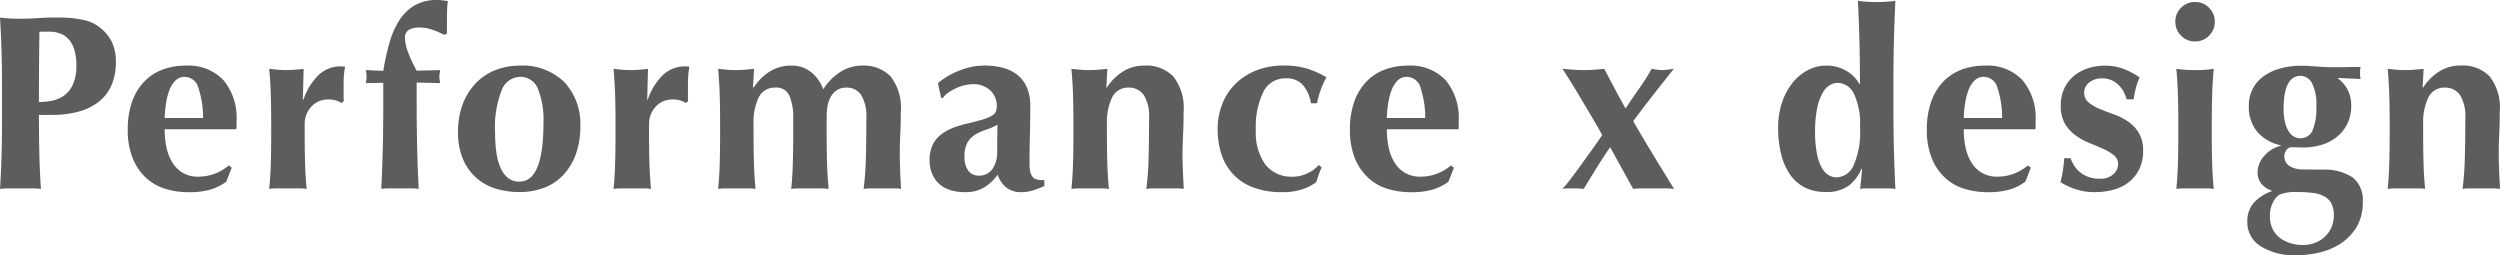 <svg xmlns="http://www.w3.org/2000/svg" width="130.247" height="13.299" viewBox="0 0 130.247 13.299"><path d="M4.914-6.409a2.705,2.705,0,0,0-.11-.832,1.426,1.426,0,0,0-.3-.54,1.113,1.113,0,0,0-.442-.292,1.547,1.547,0,0,0-.526-.091H3.107a.483.483,0,0,0-.117.013q-.013.936-.02,1.839T2.964-4.5a3.608,3.608,0,0,0,.67-.065,1.6,1.6,0,0,0,.63-.266,1.468,1.468,0,0,0,.468-.579A2.322,2.322,0,0,0,4.914-6.409ZM1.04-5.3q0-1.079-.026-1.917T.936-8.9q.221.026.481.045T2-8.84q.455,0,.942-.033T3.9-8.9a5.956,5.956,0,0,1,1.443.137,2.009,2.009,0,0,1,.819.4,2.157,2.157,0,0,1,.611.754,2.343,2.343,0,0,1,.2,1,3.01,3.01,0,0,1-.247,1.274,2.208,2.208,0,0,1-.7.865,3.017,3.017,0,0,1-1.059.487,5.407,5.407,0,0,1-1.339.156H2.964q0,.975.02,1.943T3.068.026A4.131,4.131,0,0,0,2.587,0H1.417A4.131,4.131,0,0,0,.936.026q.052-.806.078-1.644T1.04-3.536ZM9.516-3.081a4.369,4.369,0,0,0,.1.975,2.434,2.434,0,0,0,.318.786,1.566,1.566,0,0,0,.546.52,1.538,1.538,0,0,0,.773.189,2.429,2.429,0,0,0,1.6-.585l.156.117-.286.728a2.639,2.639,0,0,1-.78.4,3.927,3.927,0,0,1-1.2.149A4.1,4.1,0,0,1,9.542.02,2.577,2.577,0,0,1,8.535-.559a2.83,2.83,0,0,1-.689-1.02,3.877,3.877,0,0,1-.253-1.476,4.288,4.288,0,0,1,.227-1.469,2.9,2.9,0,0,1,.63-1.04,2.577,2.577,0,0,1,.956-.624,3.386,3.386,0,0,1,1.2-.208,2.521,2.521,0,0,1,1.97.754A3.066,3.066,0,0,1,13.26-3.51v.273a.6.6,0,0,1-.013.156Zm2-.585a5.036,5.036,0,0,0-.24-1.56.752.752,0,0,0-.722-.585.654.654,0,0,0-.481.195,1.408,1.408,0,0,0-.312.5,3.332,3.332,0,0,0-.176.689,6.533,6.533,0,0,0-.071.76Zm5.226-.949a3.255,3.255,0,0,1,.819-1.319,1.676,1.676,0,0,1,1.144-.423.8.8,0,0,1,.111.006.69.69,0,0,0,.1.007,3.848,3.848,0,0,0-.059.416q-.019.221-.019.52v.637a1.784,1.784,0,0,0,.013.221l-.117.1a1.389,1.389,0,0,0-.293-.13,1.215,1.215,0,0,0-.37-.052,1.167,1.167,0,0,0-.923.384,1.322,1.322,0,0,0-.338.9v.52q0,.793.019,1.495T16.913.026A2.853,2.853,0,0,0,16.49,0h-1.1a3.078,3.078,0,0,0-.429.026q.065-.65.085-1.352t.019-1.495v-.52q0-.793-.019-1.488t-.085-1.4q.221.026.449.046t.448.019q.221,0,.449-.019t.448-.046l-.039,1.586Zm7.124-1.547q-.013.1-.026.182a1.03,1.03,0,0,0-.013.169,1.069,1.069,0,0,0,.013.162q.013.084.026.162l-1.222-.026v1.079q0,1.274.026,2.34T22.75.026A2.908,2.908,0,0,0,22.321,0H21.229A2.908,2.908,0,0,0,20.8.026q.052-1.053.078-2.119t.026-2.34V-5.5l-.91.013a1.335,1.335,0,0,0,.039-.325,1.807,1.807,0,0,0-.039-.351l.91.039a12.752,12.752,0,0,1,.325-1.469,4.4,4.4,0,0,1,.514-1.17,2.349,2.349,0,0,1,.8-.773,2.32,2.32,0,0,1,1.183-.28,2.87,2.87,0,0,1,.546.065,3.571,3.571,0,0,0-.045.566q-.007.357-.007.7v.429l-.156.052a3.868,3.868,0,0,0-.6-.26,1.984,1.984,0,0,0-.65-.117,1.115,1.115,0,0,0-.579.123.469.469,0,0,0-.2.436,2.3,2.3,0,0,0,.176.767,6.363,6.363,0,0,0,.435.923ZM29.25-3.406a4.411,4.411,0,0,0-.286-1.775.976.976,0,0,0-.949-.63,1.049,1.049,0,0,0-.942.7,5.256,5.256,0,0,0-.344,2.2A7.389,7.389,0,0,0,26.793-1.9a3.122,3.122,0,0,0,.215.813,1.39,1.39,0,0,0,.39.539.929.929,0,0,0,.6.195Q29.25-.351,29.25-3.406ZM24.8-2.925a3.991,3.991,0,0,1,.266-1.521,3.21,3.21,0,0,1,.708-1.085,2.851,2.851,0,0,1,1.021-.65,3.4,3.4,0,0,1,1.19-.215,3.126,3.126,0,0,1,2.353.858,3.2,3.2,0,0,1,.832,2.327,4.124,4.124,0,0,1-.234,1.43A3.139,3.139,0,0,1,30.284-.7a2.653,2.653,0,0,1-1.007.67,3.615,3.615,0,0,1-1.287.221,4.307,4.307,0,0,1-1.15-.156,2.763,2.763,0,0,1-1.021-.527,2.7,2.7,0,0,1-.735-.969A3.457,3.457,0,0,1,24.8-2.925Zm9.88-1.69A3.255,3.255,0,0,1,35.5-5.934a1.676,1.676,0,0,1,1.144-.423.8.8,0,0,1,.111.006.69.69,0,0,0,.1.007,3.849,3.849,0,0,0-.058.416q-.02.221-.02.52v.637a1.784,1.784,0,0,0,.013.221l-.117.1a1.39,1.39,0,0,0-.292-.13,1.215,1.215,0,0,0-.37-.052,1.167,1.167,0,0,0-.923.384,1.322,1.322,0,0,0-.338.9v.52q0,.793.02,1.495T34.853.026A2.853,2.853,0,0,0,34.431,0h-1.1A3.078,3.078,0,0,0,32.9.026q.065-.65.084-1.352t.02-1.495v-.52q0-.793-.02-1.488t-.084-1.4q.221.026.449.046t.448.019q.221,0,.449-.019t.449-.046l-.039,1.586ZM40.2-5.252a2.772,2.772,0,0,1,.852-.845,2.083,2.083,0,0,1,1.111-.3,1.626,1.626,0,0,1,1.007.319,2.045,2.045,0,0,1,.657.916,2.915,2.915,0,0,1,.91-.916,2.081,2.081,0,0,1,1.1-.319,1.951,1.951,0,0,1,1.5.566A2.628,2.628,0,0,1,47.866-4q0,.663-.026,1.17T47.814-1.82q0,.416.019.9t.046.943A2.908,2.908,0,0,0,47.45,0H46.358a2.908,2.908,0,0,0-.429.026,15.39,15.39,0,0,0,.117-1.592q.026-.917.026-2.1a2.1,2.1,0,0,0-.273-1.2.887.887,0,0,0-.767-.384.866.866,0,0,0-.514.143,1.016,1.016,0,0,0-.319.371,1.566,1.566,0,0,0-.156.487,3.336,3.336,0,0,0-.039.494v.936q0,.793.02,1.495T44.109.026A2.853,2.853,0,0,0,43.687,0h-1.1a3.078,3.078,0,0,0-.429.026q.065-.65.084-1.352t.02-1.495v-.793a3,3,0,0,0-.195-1.209.737.737,0,0,0-.741-.429.909.909,0,0,0-.858.507,2.991,2.991,0,0,0-.273,1.4v.52q0,.793.02,1.495T40.3.026A2.853,2.853,0,0,0,39.878,0h-1.1a3.077,3.077,0,0,0-.429.026q.065-.65.084-1.352t.02-1.495v-.52q0-.793-.02-1.488t-.084-1.4q.234.026.461.046t.462.019q.234,0,.461-.019t.487-.046l-.052.975Zm12.688,3.3q0-.559.007-.851t.007-.514a3,3,0,0,1-.578.254,2.73,2.73,0,0,0-.559.247,1.213,1.213,0,0,0-.416.41,1.433,1.433,0,0,0-.162.754,1.159,1.159,0,0,0,.2.734.654.654,0,0,0,.54.254.857.857,0,0,0,.7-.325A1.489,1.489,0,0,0,52.884-1.95ZM49.8-5.486a4.166,4.166,0,0,1,1.176-.676A3.586,3.586,0,0,1,52.234-6.4a3.677,3.677,0,0,1,.955.117,2.047,2.047,0,0,1,.754.371,1.678,1.678,0,0,1,.494.656,2.436,2.436,0,0,1,.175.975q0,.832-.02,1.54t-.019,1.411a2.037,2.037,0,0,0,.045.488.573.573,0,0,0,.137.266A.435.435,0,0,0,55-.455a2.029,2.029,0,0,0,.345.026v.312q-.377.156-.637.234a1.937,1.937,0,0,1-.559.078,1.229,1.229,0,0,1-.78-.234,1.439,1.439,0,0,1-.455-.676,2.457,2.457,0,0,1-.7.663,1.849,1.849,0,0,1-.994.247,2.439,2.439,0,0,1-.845-.13,1.5,1.5,0,0,1-.578-.37,1.482,1.482,0,0,1-.332-.546,1.9,1.9,0,0,1-.1-.618A1.839,1.839,0,0,1,49.5-2.21a1.49,1.49,0,0,1,.39-.533,2.258,2.258,0,0,1,.6-.371,4.877,4.877,0,0,1,.793-.253q.546-.13.864-.227a2.093,2.093,0,0,0,.475-.2.468.468,0,0,0,.2-.215.792.792,0,0,0,.045-.286,1.09,1.09,0,0,0-.331-.8,1.239,1.239,0,0,0-.917-.332,1.873,1.873,0,0,0-.455.059,2.308,2.308,0,0,0-.448.162,2.8,2.8,0,0,0-.39.228.971.971,0,0,0-.266.266h-.091Zm8.8.234a2.772,2.772,0,0,1,.852-.845,2.083,2.083,0,0,1,1.111-.3,1.951,1.951,0,0,1,1.5.566A2.628,2.628,0,0,1,62.6-4q0,.663-.026,1.17T62.543-1.82q0,.416.02.9t.046.943A2.908,2.908,0,0,0,62.179,0H61.087a2.908,2.908,0,0,0-.429.026,15.39,15.39,0,0,0,.117-1.592q.026-.917.026-2.1a2.059,2.059,0,0,0-.279-1.2.917.917,0,0,0-.786-.384.909.909,0,0,0-.858.507,2.991,2.991,0,0,0-.273,1.4v.52q0,.793.02,1.495T58.708.026A2.853,2.853,0,0,0,58.285,0h-1.1a3.078,3.078,0,0,0-.429.026q.065-.65.084-1.352t.02-1.495v-.52q0-.793-.02-1.488t-.084-1.4q.234.026.462.046t.461.019q.234,0,.462-.019t.487-.046l-.052.975Zm10.634.819a1.944,1.944,0,0,0-.41-.943,1.123,1.123,0,0,0-.9-.358,1.259,1.259,0,0,0-1.17.709,4.122,4.122,0,0,0-.39,1.969,2.887,2.887,0,0,0,.494,1.814A1.723,1.723,0,0,0,68.3-.611a1.724,1.724,0,0,0,.78-.189,1.6,1.6,0,0,0,.559-.422l.156.13a2.874,2.874,0,0,0-.156.377l-.13.39a2.5,2.5,0,0,1-.721.371,3.192,3.192,0,0,1-1.034.149,4.135,4.135,0,0,1-1.6-.273,2.725,2.725,0,0,1-1.046-.741,2.818,2.818,0,0,1-.566-1.059,4.311,4.311,0,0,1-.169-1.19,3.588,3.588,0,0,1,.241-1.326,3,3,0,0,1,.689-1.053,3.222,3.222,0,0,1,1.085-.7A3.8,3.8,0,0,1,67.808-6.4a4.048,4.048,0,0,1,1.255.169,5.118,5.118,0,0,1,.981.442,3.682,3.682,0,0,0-.292.637,4.738,4.738,0,0,0-.2.715ZM73.19-3.081a4.368,4.368,0,0,0,.1.975,2.434,2.434,0,0,0,.318.786,1.566,1.566,0,0,0,.546.52,1.538,1.538,0,0,0,.773.189,2.429,2.429,0,0,0,1.6-.585l.156.117L76.4-.351a2.639,2.639,0,0,1-.78.4,3.927,3.927,0,0,1-1.2.149A4.1,4.1,0,0,1,73.216.02a2.577,2.577,0,0,1-1.007-.579,2.83,2.83,0,0,1-.689-1.02,3.877,3.877,0,0,1-.254-1.476,4.288,4.288,0,0,1,.228-1.469,2.9,2.9,0,0,1,.631-1.04,2.577,2.577,0,0,1,.955-.624,3.386,3.386,0,0,1,1.2-.208,2.521,2.521,0,0,1,1.969.754,3.066,3.066,0,0,1,.683,2.132v.273a.6.6,0,0,1-.013.156Zm2-.585a5.036,5.036,0,0,0-.241-1.56.752.752,0,0,0-.722-.585.654.654,0,0,0-.481.195,1.408,1.408,0,0,0-.312.5,3.332,3.332,0,0,0-.175.689,6.533,6.533,0,0,0-.072.76Zm9.633,1.521q-.377.546-.721,1.1T83.447.026Q83.187,0,82.914,0h-.266a2.289,2.289,0,0,0-.319.026,3.515,3.515,0,0,0,.345-.4q.253-.325.559-.747l.624-.865q.319-.442.552-.793-.234-.429-.539-.943l-.6-1.007q-.292-.494-.546-.9t-.383-.6q.312.026.585.046t.533.019q.26,0,.526-.019t.527-.046q.273.507.546,1.027t.572,1.04q.351-.546.7-1.034t.656-1.034q.143.026.273.046a1.84,1.84,0,0,0,.273.019,2.114,2.114,0,0,0,.286-.019l.325-.046q-.117.143-.37.462t-.559.708q-.306.39-.624.806t-.565.754q.52.9,1.053,1.775T88.153.026Q87.893,0,87.62,0H86.554q-.273,0-.533.026ZM95.5-2.951a5.815,5.815,0,0,0,.091,1.118,2.546,2.546,0,0,0,.247.735,1.065,1.065,0,0,0,.357.4.8.8,0,0,0,.423.123,1.008,1.008,0,0,0,.878-.6,4.3,4.3,0,0,0,.344-2.008,3.616,3.616,0,0,0-.325-1.761.955.955,0,0,0-.832-.553.842.842,0,0,0-.416.117,1.06,1.06,0,0,0-.377.41,2.827,2.827,0,0,0-.28.786A5.784,5.784,0,0,0,95.5-2.951ZM99.58-4.433q0,1.274.026,2.34T99.684.026A2.908,2.908,0,0,0,99.255,0H98.208a2.009,2.009,0,0,0-.37.026.731.731,0,0,0,.026-.169q.013-.143.033-.325t.032-.338q.013-.156.013-.2l-.026-.026a2.119,2.119,0,0,1-.676.9,1.947,1.947,0,0,1-1.183.318,2.345,2.345,0,0,1-1.131-.253,2.108,2.108,0,0,1-.767-.709,3.287,3.287,0,0,1-.442-1.066,5.752,5.752,0,0,1-.143-1.313,4.11,4.11,0,0,1,.195-1.294A3.389,3.389,0,0,1,94.3-5.467a2.5,2.5,0,0,1,.8-.682,2.05,2.05,0,0,1,.982-.247,2.016,2.016,0,0,1,1.046.273,1.764,1.764,0,0,1,.683.689h.026q0-1.17-.026-2.2t-.078-2.139q.169.026.429.045t.546.02q.286,0,.546-.02t.429-.045q-.052,1.092-.078,2.158t-.026,2.34Zm3.666,1.352a4.368,4.368,0,0,0,.1.975,2.434,2.434,0,0,0,.318.786,1.566,1.566,0,0,0,.546.52,1.538,1.538,0,0,0,.773.189,2.429,2.429,0,0,0,1.6-.585l.156.117-.286.728a2.639,2.639,0,0,1-.78.4,3.927,3.927,0,0,1-1.2.149A4.1,4.1,0,0,1,103.272.02a2.577,2.577,0,0,1-1.007-.579,2.83,2.83,0,0,1-.689-1.02,3.877,3.877,0,0,1-.254-1.476,4.288,4.288,0,0,1,.228-1.469,2.9,2.9,0,0,1,.631-1.04,2.577,2.577,0,0,1,.955-.624,3.386,3.386,0,0,1,1.2-.208,2.521,2.521,0,0,1,1.969.754,3.066,3.066,0,0,1,.683,2.132v.273a.6.6,0,0,1-.013.156Zm2-.585a5.036,5.036,0,0,0-.241-1.56.752.752,0,0,0-.722-.585.654.654,0,0,0-.481.195,1.408,1.408,0,0,0-.312.5,3.332,3.332,0,0,0-.175.689,6.533,6.533,0,0,0-.072.76Zm3.562,2.093a2.008,2.008,0,0,0,.2.4,1.5,1.5,0,0,0,.305.338,1.452,1.452,0,0,0,.436.24,1.749,1.749,0,0,0,.591.091.981.981,0,0,0,.7-.234.692.692,0,0,0,.247-.507.592.592,0,0,0-.221-.481,2.452,2.452,0,0,0-.552-.331q-.332-.15-.721-.306a3.328,3.328,0,0,1-.722-.4,2.054,2.054,0,0,1-.552-.6A1.782,1.782,0,0,1,108.3-4.3a2.057,2.057,0,0,1,.2-.943,1.9,1.9,0,0,1,.527-.65,2.229,2.229,0,0,1,.734-.377,2.8,2.8,0,0,1,.813-.124,2.786,2.786,0,0,1,.968.156,4.07,4.07,0,0,1,.865.455,3.532,3.532,0,0,0-.195.559,4.989,4.989,0,0,0-.117.585h-.364a1.821,1.821,0,0,0-.13-.345,1.47,1.47,0,0,0-.247-.358,1.3,1.3,0,0,0-.377-.279,1.181,1.181,0,0,0-.533-.111,1.034,1.034,0,0,0-.656.208.66.66,0,0,0-.267.546.617.617,0,0,0,.228.5,2.263,2.263,0,0,0,.565.331q.338.143.741.286a3.292,3.292,0,0,1,.741.37,1.944,1.944,0,0,1,.565.591,1.741,1.741,0,0,1,.228.936,2.145,2.145,0,0,1-.208.981,1.936,1.936,0,0,1-.559.676,2.243,2.243,0,0,1-.8.384,3.72,3.72,0,0,1-.943.117,3.085,3.085,0,0,1-1.053-.169,3.5,3.5,0,0,1-.741-.351,6.916,6.916,0,0,0,.195-1.248Zm5.46-7.111a.991.991,0,0,1,.3-.728.991.991,0,0,1,.728-.3.991.991,0,0,1,.728.3.991.991,0,0,1,.3.728.991.991,0,0,1-.3.728.991.991,0,0,1-.728.3.991.991,0,0,1-.728-.3A.991.991,0,0,1,114.27-8.684Zm.156,5.343q0-.793-.02-1.488t-.084-1.4q.182.026.429.046t.546.019a5.794,5.794,0,0,0,.975-.065q-.065.7-.084,1.4t-.02,1.488v.52q0,.793.02,1.495t.084,1.352A2.853,2.853,0,0,0,115.849,0h-1.1a3.078,3.078,0,0,0-.429.026q.065-.65.084-1.352t.02-1.495Zm6.37-2.522q-.884,0-.884,1.716a2.845,2.845,0,0,0,.078.722,1.563,1.563,0,0,0,.2.475.77.77,0,0,0,.273.26.653.653,0,0,0,.306.078.682.682,0,0,0,.637-.377,2.821,2.821,0,0,0,.208-1.274,2.4,2.4,0,0,0-.234-1.241A.686.686,0,0,0,120.8-5.863Zm1.937.13a1.69,1.69,0,0,1,.513.592,1.8,1.8,0,0,1,.188.852,2.079,2.079,0,0,1-.182.878,1.985,1.985,0,0,1-.513.682,2.351,2.351,0,0,1-.793.442,3.215,3.215,0,0,1-1.034.156q-.143,0-.28-.007t-.305-.007a.328.328,0,0,0-.267.143.517.517,0,0,0-.11.325.587.587,0,0,0,.24.494,1.324,1.324,0,0,0,.761.195l.962.013a2.682,2.682,0,0,1,1.605.41A1.5,1.5,0,0,1,124.033.7a2.484,2.484,0,0,1-.318,1.306,2.675,2.675,0,0,1-.819.858,3.4,3.4,0,0,1-1.112.474,5.186,5.186,0,0,1-1.183.143,3.3,3.3,0,0,1-1.9-.475,1.461,1.461,0,0,1-.683-1.254,1.45,1.45,0,0,1,.344-1.008,2.327,2.327,0,0,1,.93-.6V.117a1.2,1.2,0,0,1-.54-.358.909.909,0,0,1-.2-.6,1.3,1.3,0,0,1,.332-.832,1.64,1.64,0,0,1,.877-.546v-.026a2.247,2.247,0,0,1-1.222-.7,2.015,2.015,0,0,1-.442-1.352,1.9,1.9,0,0,1,.2-.884,1.868,1.868,0,0,1,.565-.657,2.7,2.7,0,0,1,.871-.41,4.11,4.11,0,0,1,1.118-.143q.234,0,.481.02t.481.033q.169.013.345.019t.383.007q.325,0,.676-.007t.7-.006q-.013.078-.02.156t-.007.156q0,.078.007.156t.02.156l-1.144-.052ZM122.525,1.4a1.292,1.292,0,0,0-.13-.618.9.9,0,0,0-.371-.37,1.7,1.7,0,0,0-.591-.176,6.217,6.217,0,0,0-.793-.046,2.322,2.322,0,0,0-.936.13.947.947,0,0,0-.332.377,1.471,1.471,0,0,0-.175.754,1.48,1.48,0,0,0,.137.656,1.3,1.3,0,0,0,.37.461,1.723,1.723,0,0,0,.539.28,2.147,2.147,0,0,0,.657.1,1.757,1.757,0,0,0,.676-.123,1.558,1.558,0,0,0,.513-.338A1.441,1.441,0,0,0,122.414,2,1.594,1.594,0,0,0,122.525,1.4Zm4.654-6.656a2.772,2.772,0,0,1,.852-.845,2.083,2.083,0,0,1,1.111-.3,1.951,1.951,0,0,1,1.5.566A2.628,2.628,0,0,1,131.17-4q0,.663-.026,1.17t-.026,1.014q0,.416.02.9t.046.943A2.908,2.908,0,0,0,130.754,0h-1.092a2.908,2.908,0,0,0-.429.026,15.385,15.385,0,0,0,.117-1.592q.026-.917.026-2.1a2.059,2.059,0,0,0-.279-1.2.917.917,0,0,0-.786-.384.909.909,0,0,0-.858.507,2.991,2.991,0,0,0-.273,1.4v.52q0,.793.019,1.495t.085,1.352A2.853,2.853,0,0,0,126.86,0h-1.1a3.077,3.077,0,0,0-.429.026q.065-.65.084-1.352t.02-1.495v-.52q0-.793-.02-1.488t-.084-1.4q.234.026.461.046t.462.019q.234,0,.462-.019t.487-.046l-.052.975Z" transform="translate(-0.936 9.815)" fill="#5d5d5d"/></svg>